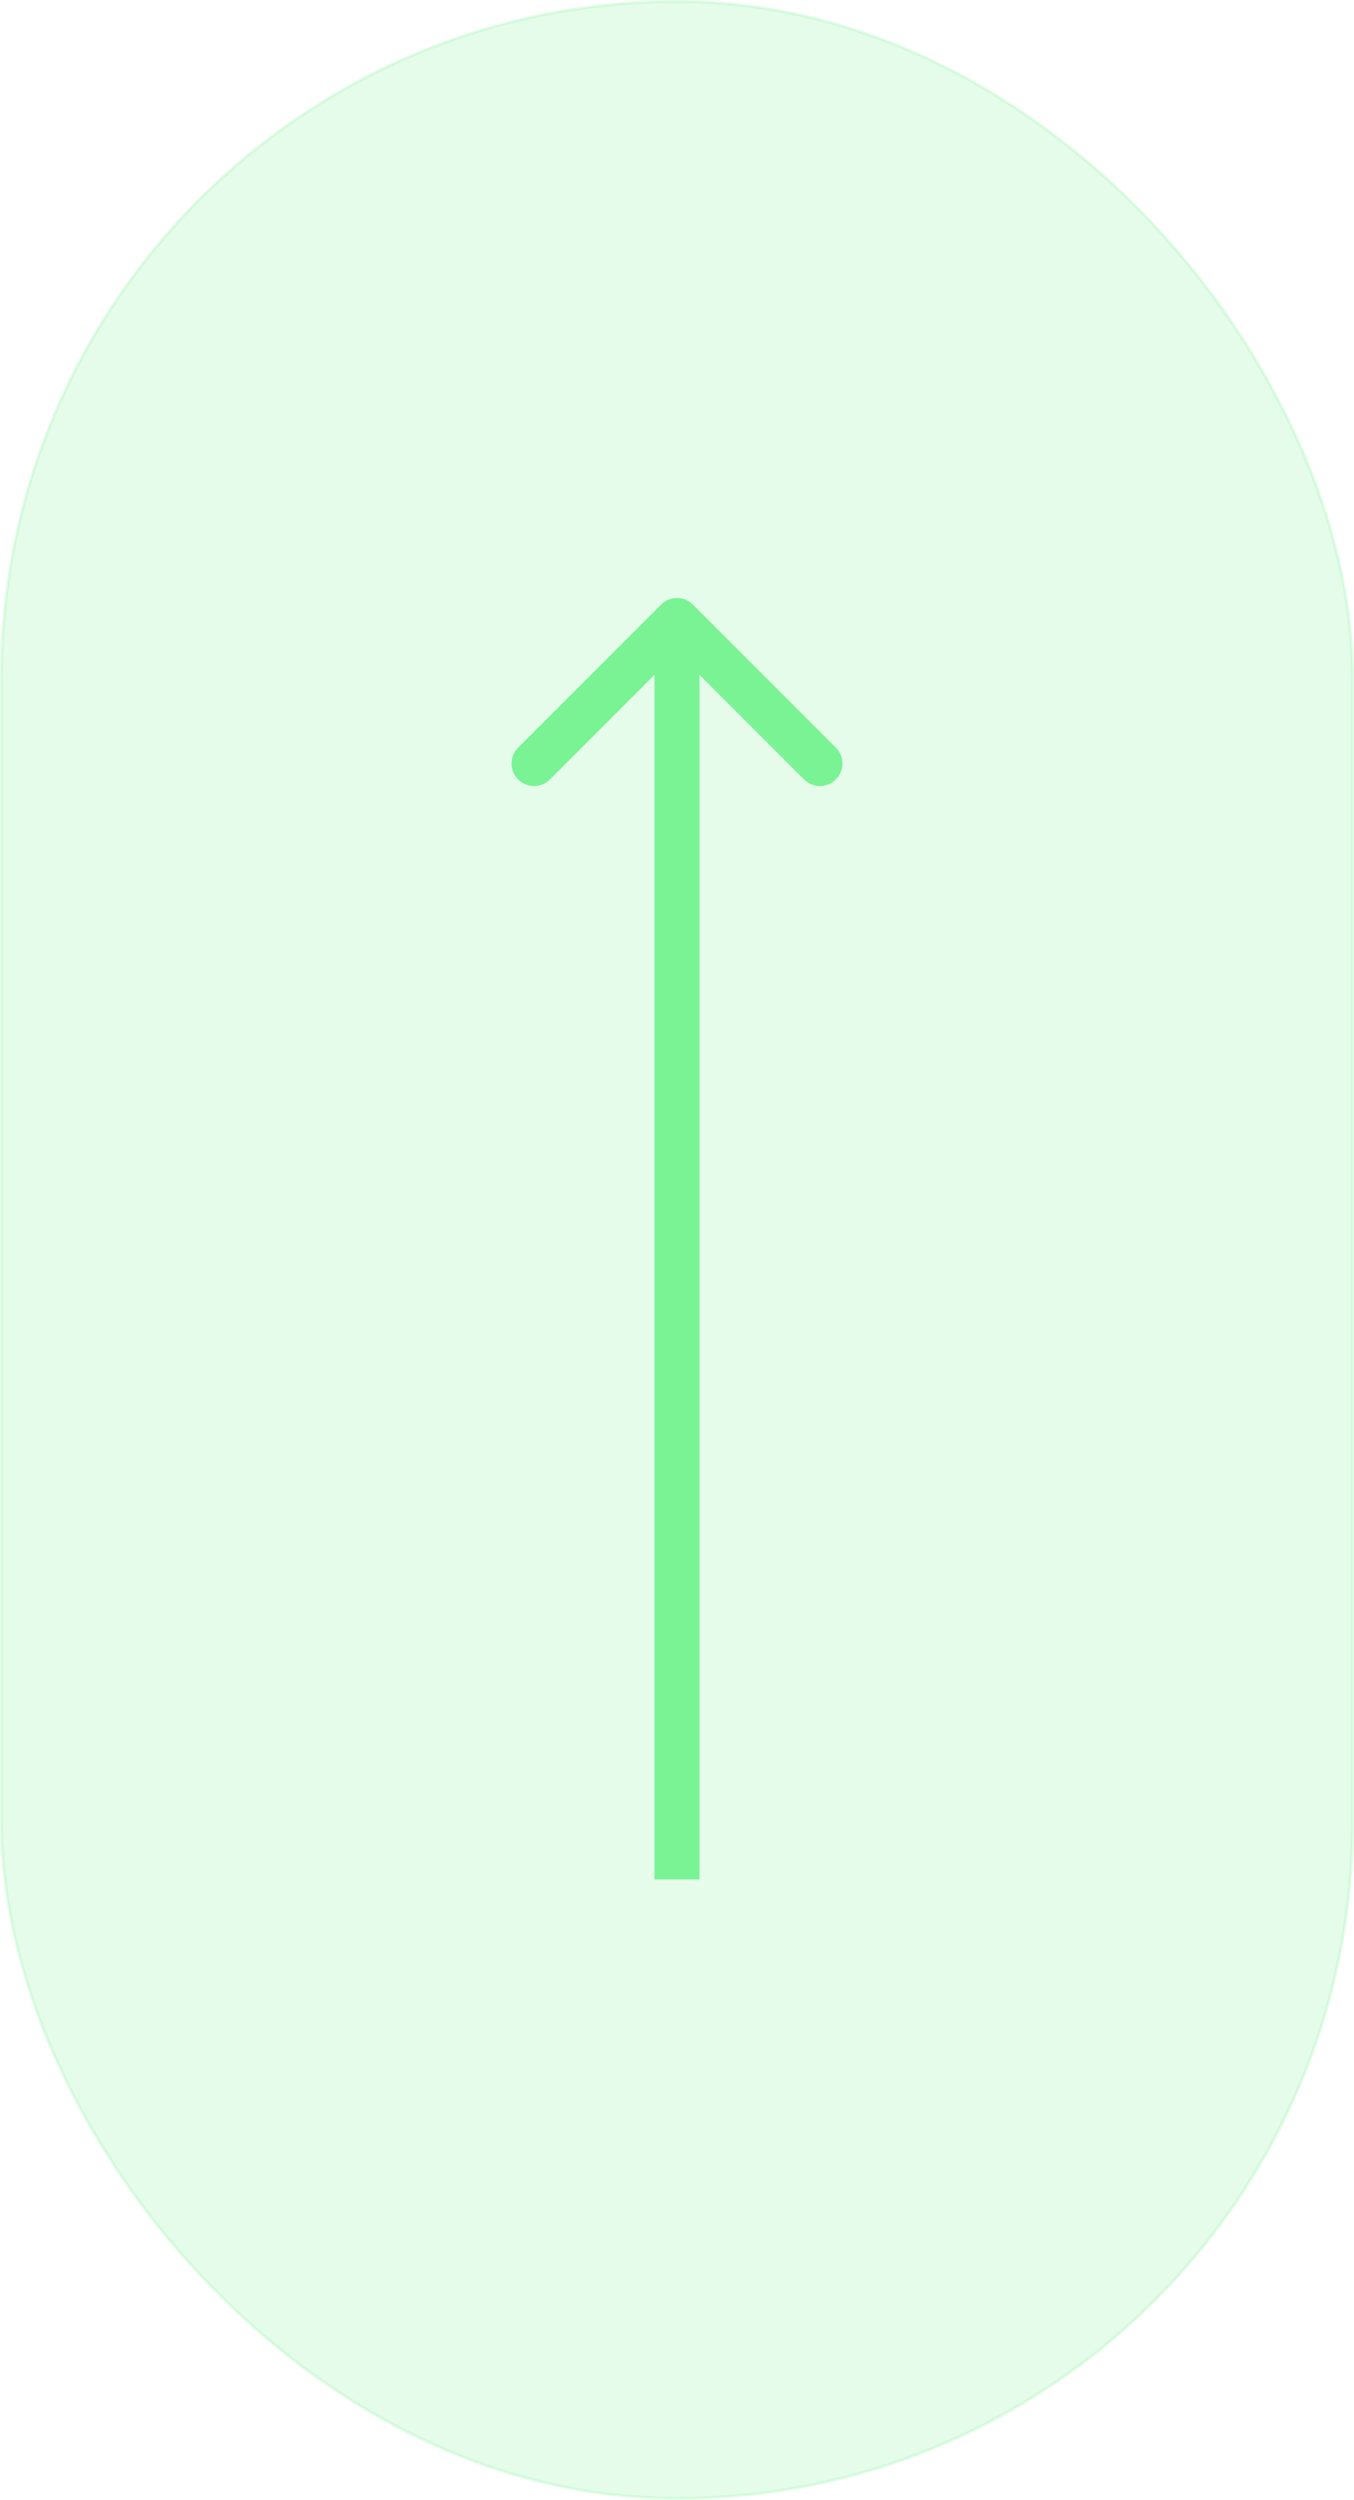<?xml version="1.0" encoding="UTF-8"?> <svg xmlns="http://www.w3.org/2000/svg" width="452" height="834" viewBox="0 0 452 834" fill="none"><rect opacity="0.2" x="451.5" y="833.5" width="451" height="833" rx="225.5" transform="rotate(-180 451.5 833.5)" fill="#79F394" stroke="#79F394"></rect><path d="M231.303 201.697C228.374 198.768 223.626 198.768 220.697 201.697L172.967 249.426C170.038 252.355 170.038 257.104 172.967 260.033C175.896 262.962 180.645 262.962 183.574 260.033L226 217.607L268.426 260.033C271.355 262.962 276.104 262.962 279.033 260.033C281.962 257.104 281.962 252.355 279.033 249.426L231.303 201.697ZM233.5 627L233.5 207H218.5L218.5 627H233.5Z" fill="#79F394"></path></svg> 